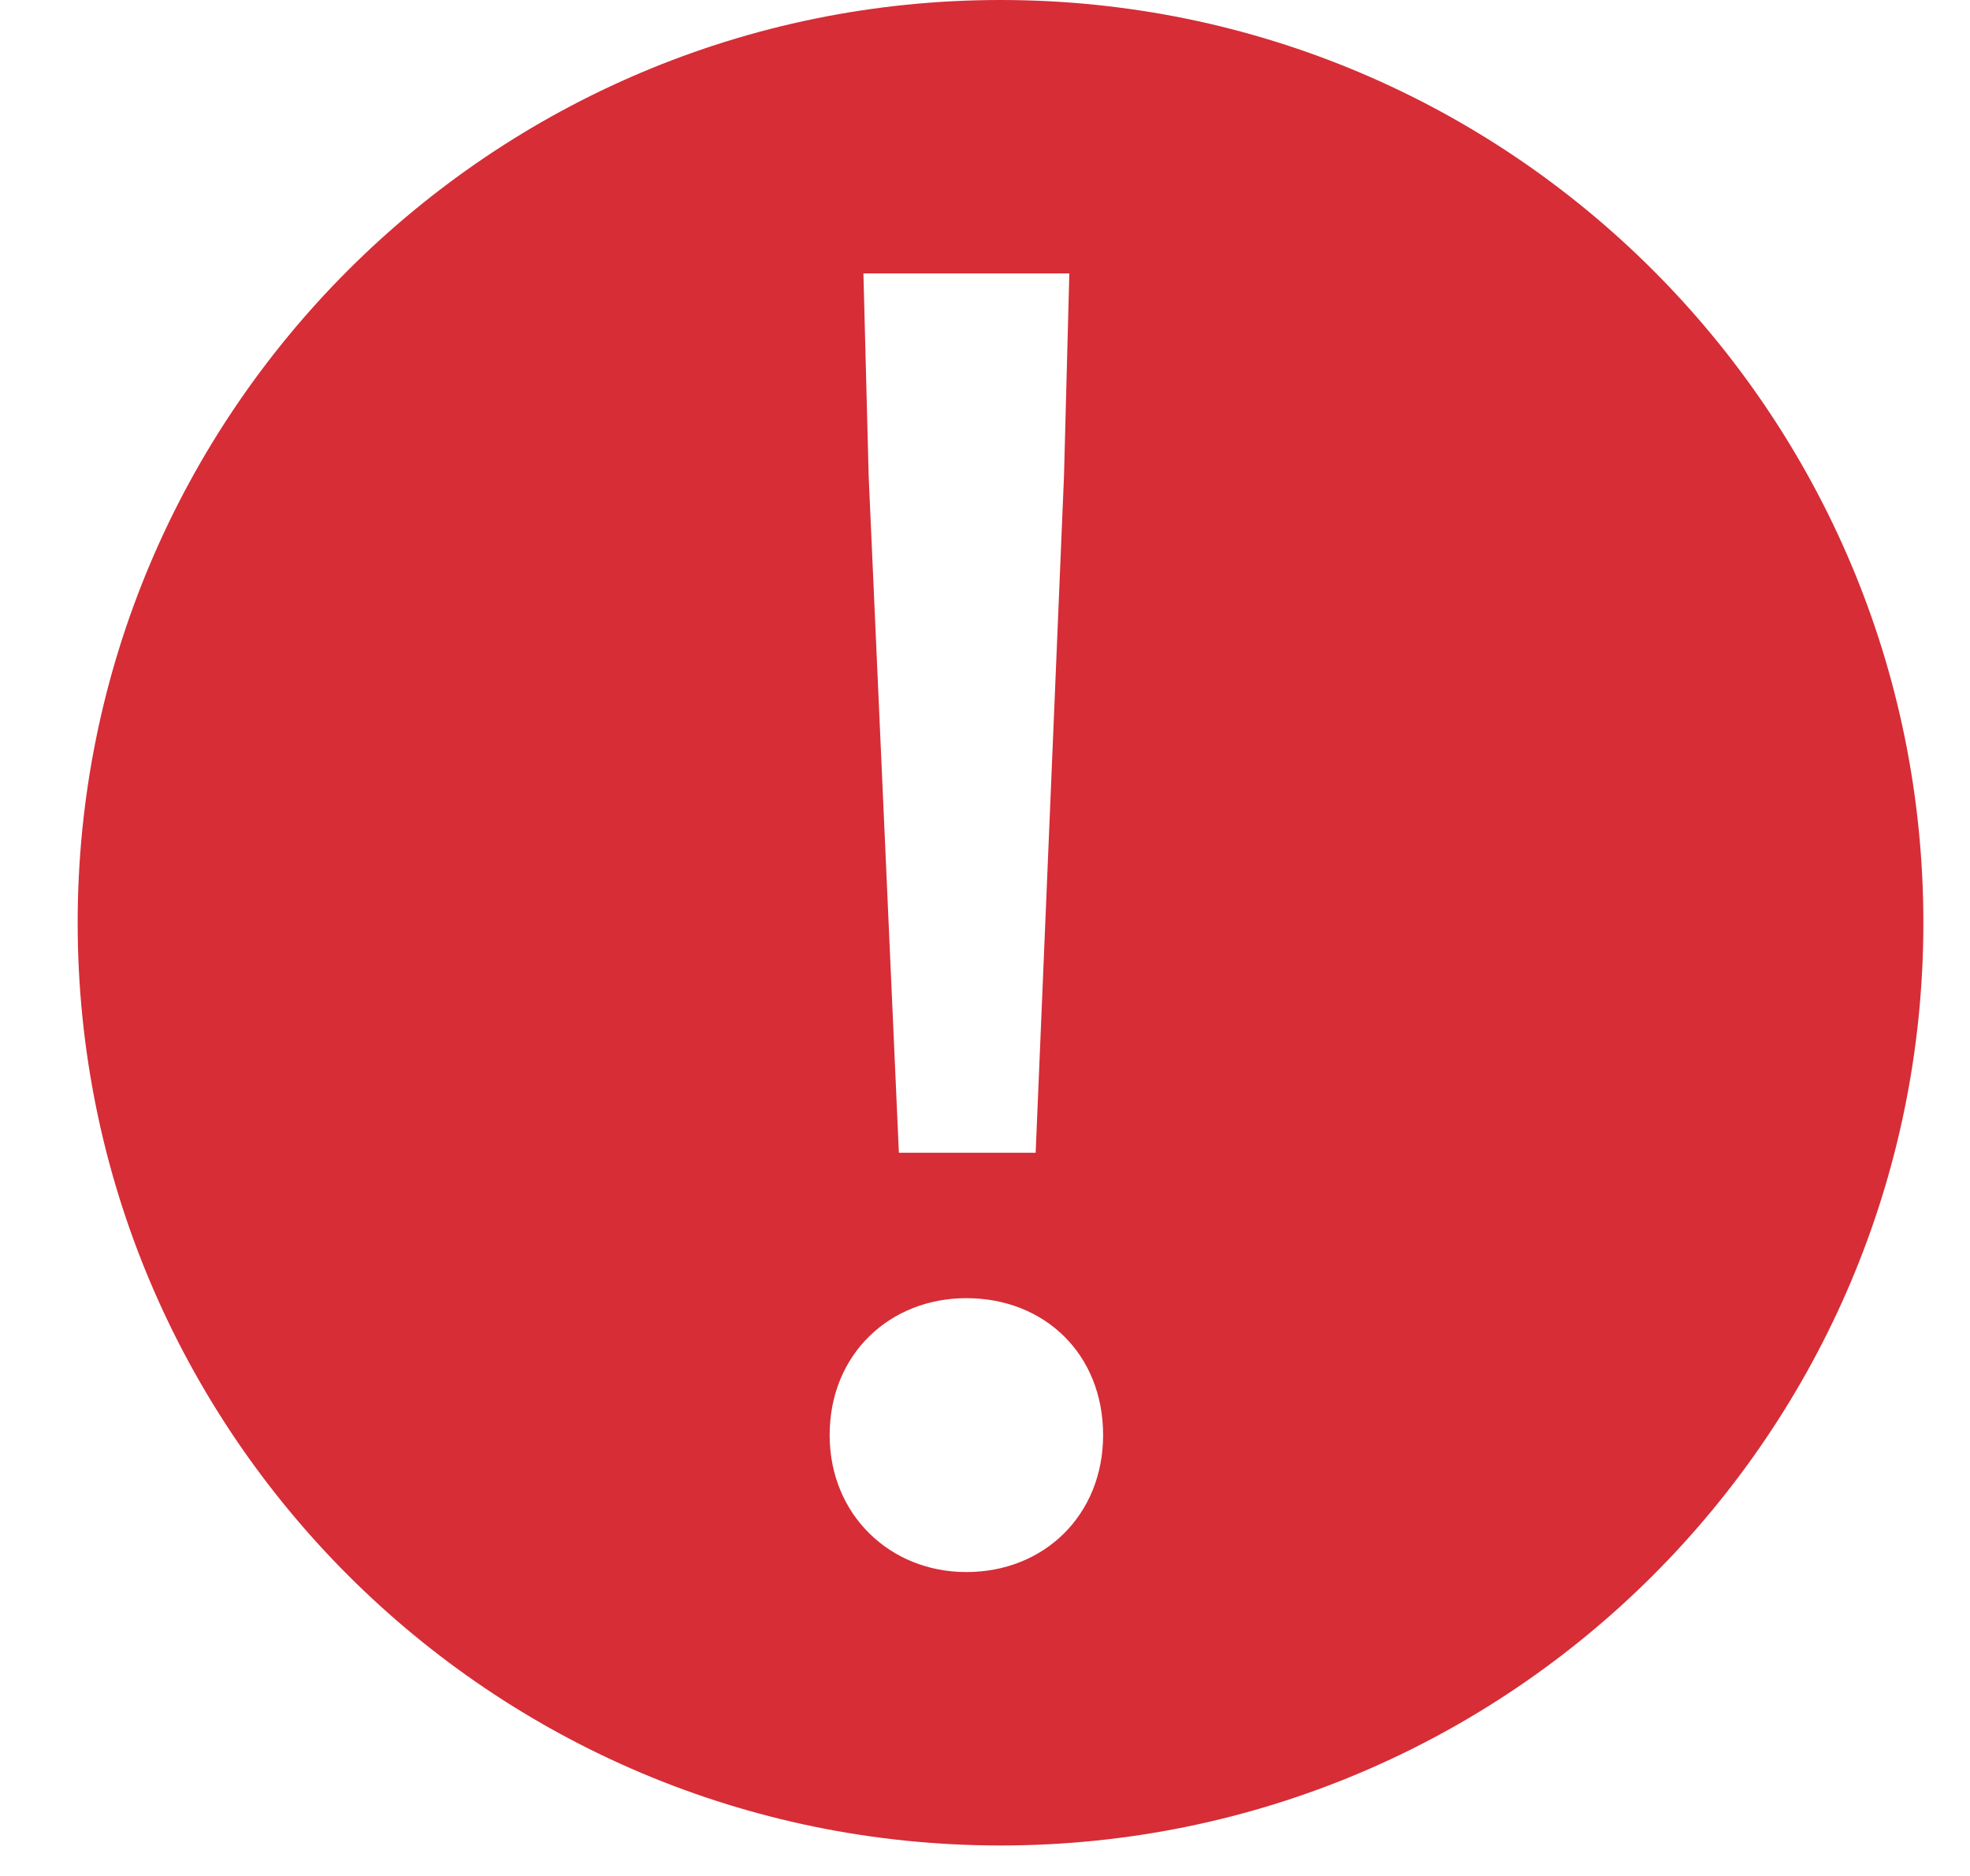 <svg width="21" height="20" viewBox="0 0 21 20" fill="none" xmlns="http://www.w3.org/2000/svg">
<path fill-rule="evenodd" clip-rule="evenodd" d="M10.666 19.675C16.099 19.675 20.503 15.271 20.503 9.838C20.503 4.405 16.099 0 10.666 0C5.233 0 0.828 4.405 0.828 9.838C0.828 15.271 5.233 19.675 10.666 19.675ZM9.26 5.078L9.582 12.29H11.04L11.342 5.078L11.399 2.915H9.204L9.26 5.078ZM8.844 15.3C8.844 16.148 9.487 16.76 10.301 16.76C11.134 16.76 11.759 16.148 11.759 15.3C11.759 14.435 11.134 13.84 10.301 13.84C9.487 13.84 8.844 14.435 8.844 15.3Z" fill="#D62D37"/>
</svg>
